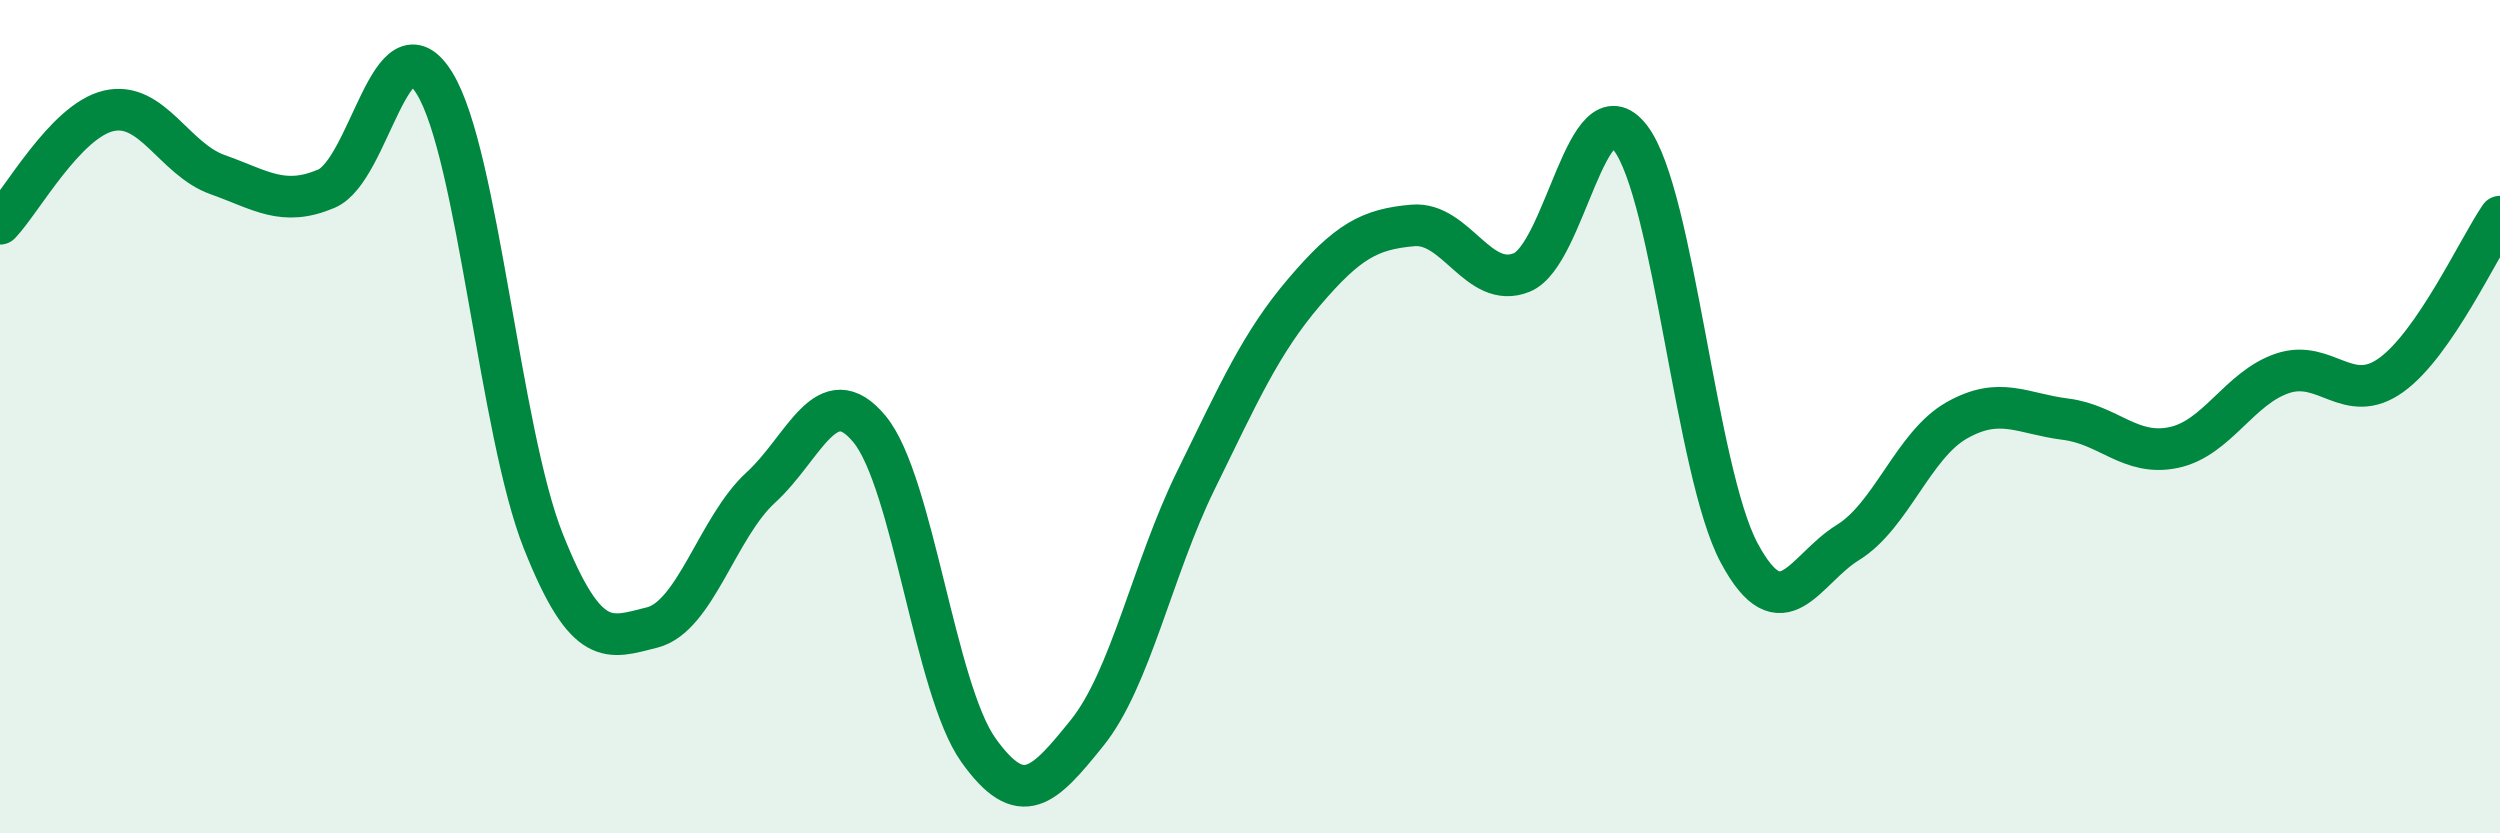 
    <svg width="60" height="20" viewBox="0 0 60 20" xmlns="http://www.w3.org/2000/svg">
      <path
        d="M 0,5.37 C 0.52,4.83 1.57,2.9 2.61,2.66 C 3.65,2.42 4.18,3.82 5.22,4.19 C 6.26,4.56 6.79,4.97 7.83,4.53 C 8.87,4.09 9.39,0.31 10.43,2 C 11.47,3.69 12,10.38 13.04,12.99 C 14.08,15.6 14.61,15.32 15.65,15.06 C 16.69,14.8 17.22,12.65 18.26,11.7 C 19.3,10.75 19.83,9.04 20.87,10.3 C 21.91,11.56 22.44,16.54 23.48,18 C 24.52,19.46 25.05,18.88 26.09,17.59 C 27.13,16.3 27.66,13.65 28.7,11.53 C 29.74,9.41 30.26,8.23 31.3,7.01 C 32.34,5.79 32.87,5.5 33.91,5.41 C 34.95,5.32 35.48,6.96 36.52,6.54 C 37.56,6.12 38.09,1.96 39.13,3.31 C 40.17,4.66 40.7,11.33 41.74,13.27 C 42.78,15.21 43.31,13.66 44.35,13.02 C 45.39,12.38 45.92,10.68 46.96,10.09 C 48,9.5 48.53,9.93 49.57,10.06 C 50.61,10.19 51.13,10.96 52.17,10.74 C 53.21,10.52 53.74,9.31 54.78,8.96 C 55.82,8.61 56.35,9.75 57.39,9 C 58.43,8.25 59.48,5.96 60,5.2L60 20L0 20Z"
        fill="#008740"
        opacity="0.1"
        stroke-linecap="round"
        stroke-linejoin="round"
      />
      <path
        d="M 0,5.37 C 0.52,4.83 1.57,2.9 2.61,2.66 C 3.65,2.42 4.18,3.82 5.22,4.19 C 6.26,4.56 6.79,4.97 7.83,4.53 C 8.87,4.09 9.39,0.31 10.43,2 C 11.47,3.69 12,10.38 13.04,12.99 C 14.08,15.6 14.61,15.32 15.65,15.06 C 16.69,14.8 17.22,12.65 18.26,11.7 C 19.3,10.75 19.83,9.04 20.87,10.3 C 21.91,11.56 22.44,16.54 23.48,18 C 24.52,19.46 25.05,18.88 26.09,17.59 C 27.13,16.3 27.66,13.65 28.7,11.53 C 29.74,9.41 30.26,8.23 31.3,7.01 C 32.34,5.79 32.87,5.5 33.91,5.41 C 34.95,5.32 35.48,6.96 36.52,6.54 C 37.56,6.12 38.09,1.96 39.13,3.31 C 40.17,4.66 40.7,11.33 41.74,13.27 C 42.78,15.21 43.31,13.66 44.35,13.02 C 45.39,12.38 45.92,10.68 46.96,10.09 C 48,9.5 48.53,9.93 49.57,10.06 C 50.61,10.19 51.13,10.96 52.17,10.74 C 53.21,10.52 53.74,9.31 54.78,8.96 C 55.82,8.61 56.35,9.75 57.39,9 C 58.43,8.25 59.48,5.96 60,5.2"
        stroke="#008740"
        stroke-width="1"
        fill="none"
        stroke-linecap="round"
        stroke-linejoin="round"
      />
    </svg>
  